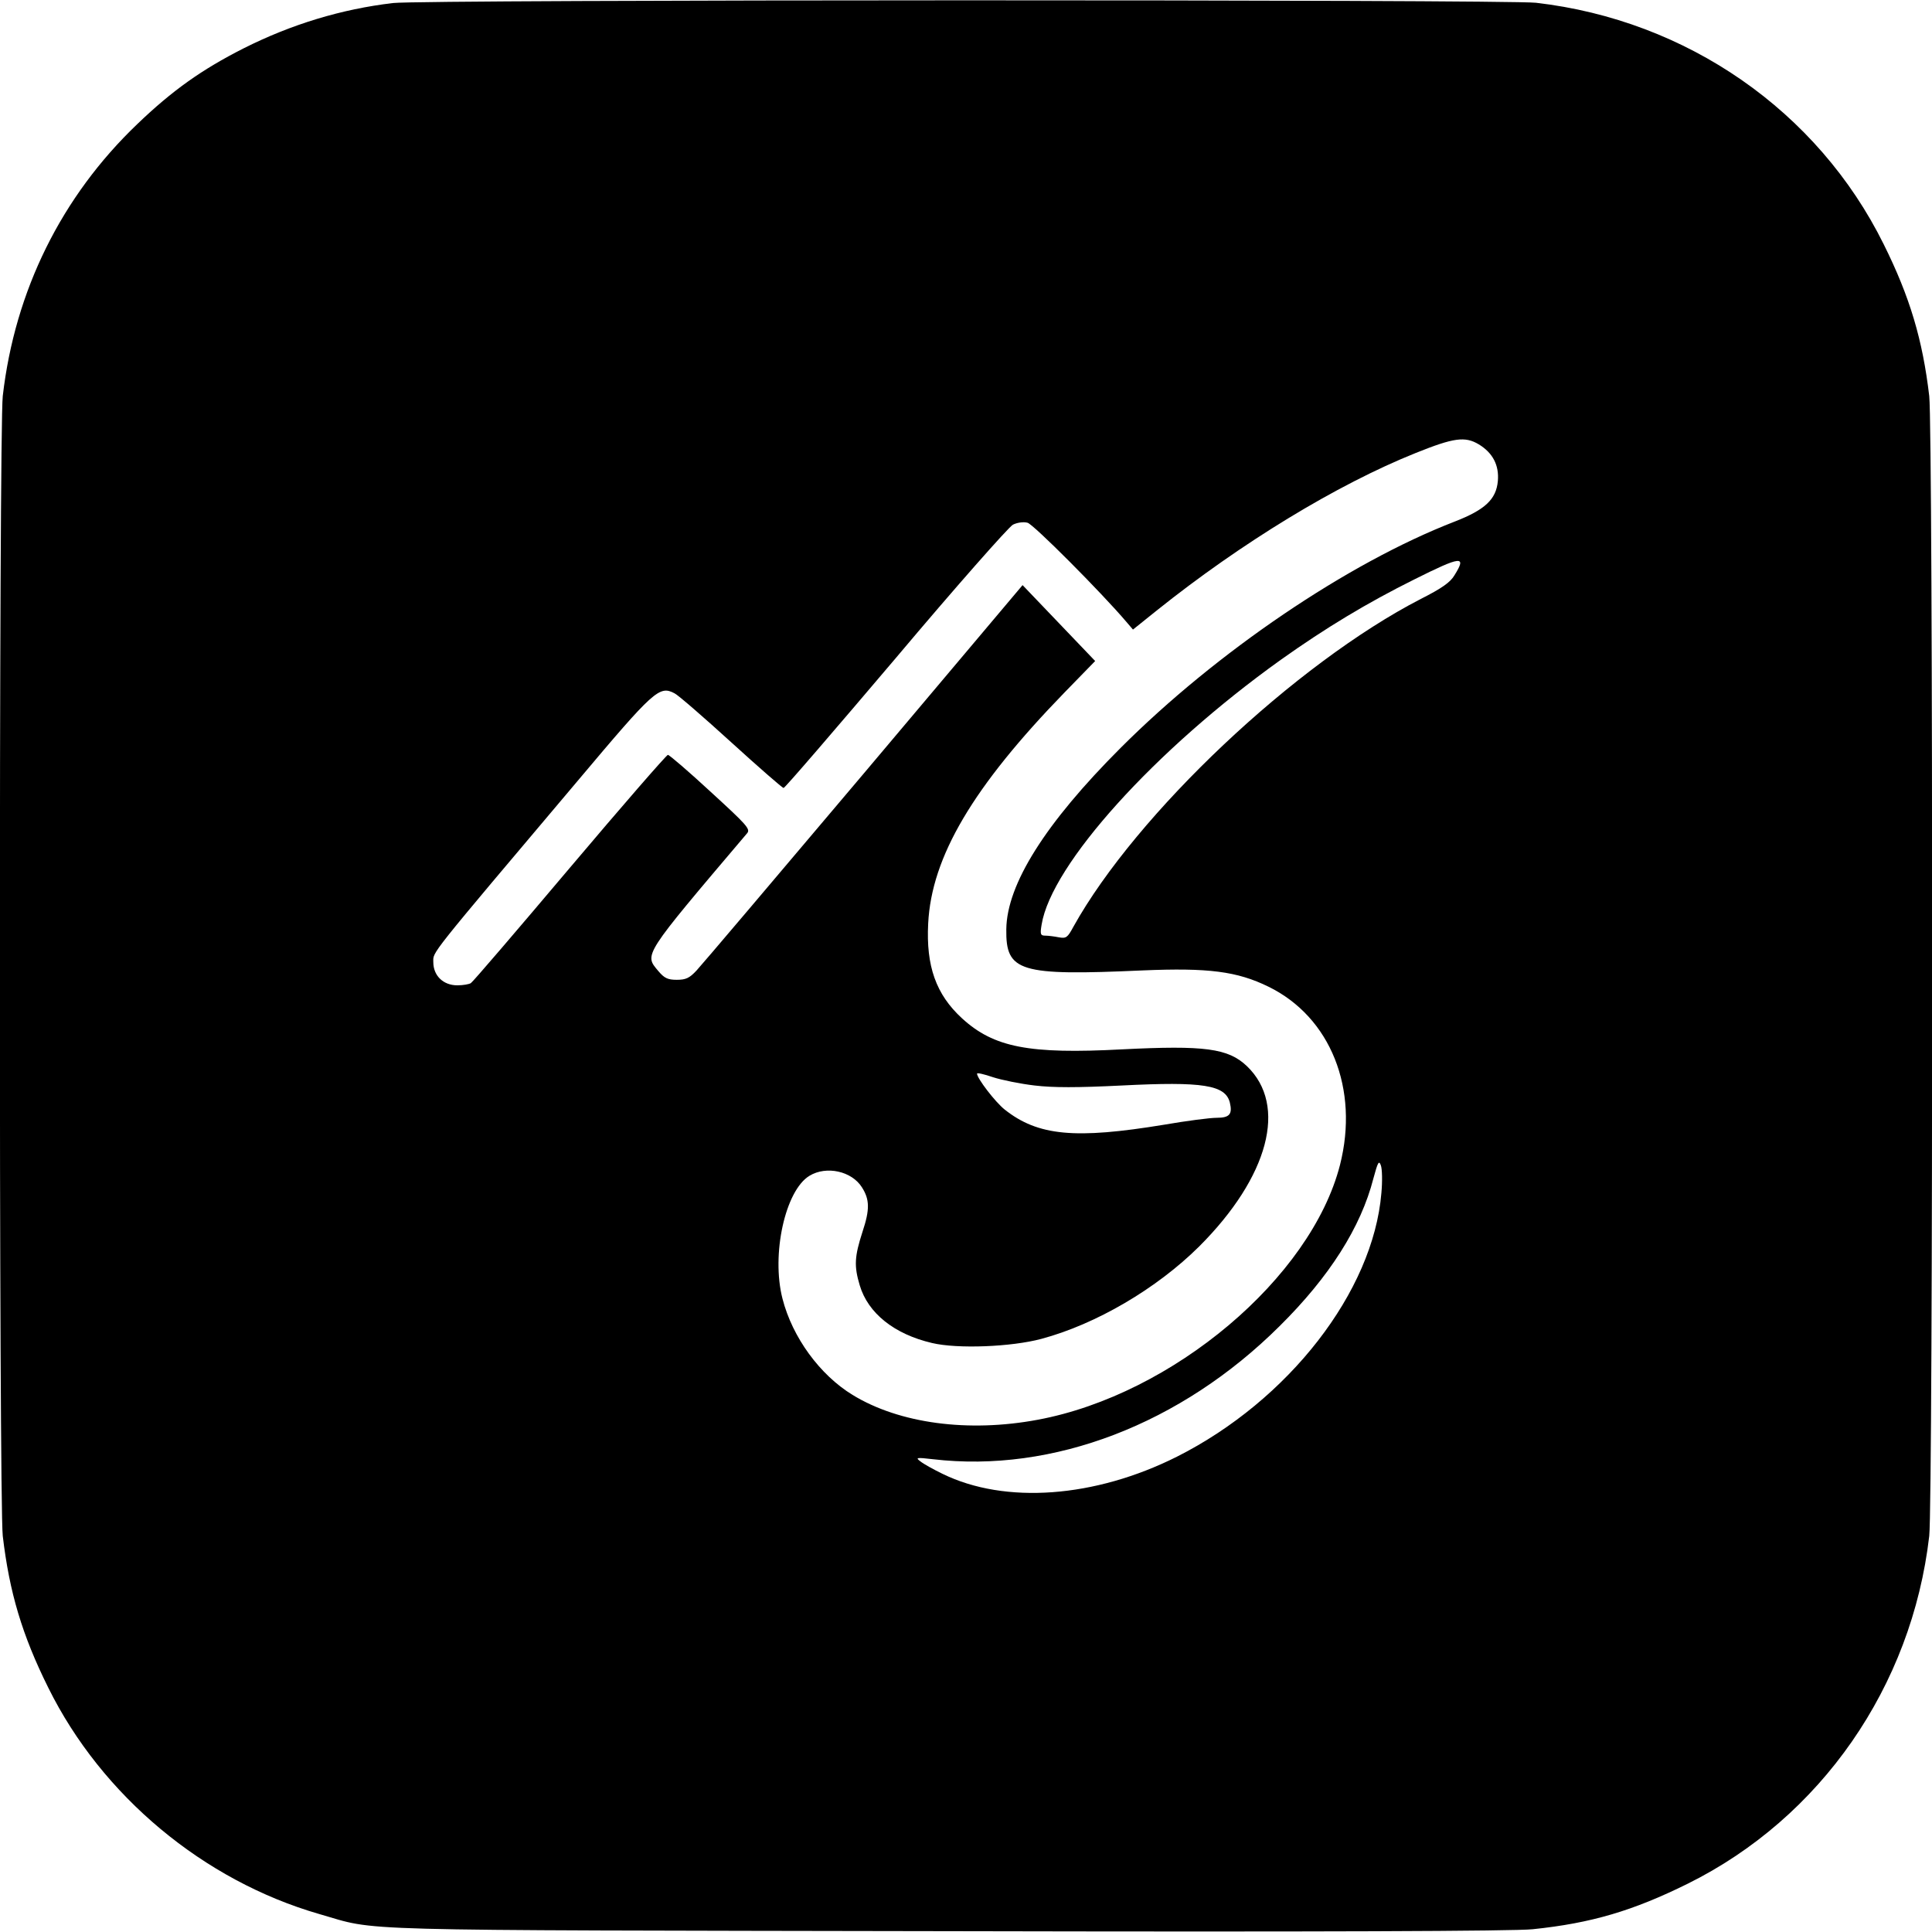 <?xml version="1.0" standalone="no"?>
<!DOCTYPE svg PUBLIC "-//W3C//DTD SVG 20010904//EN"
 "http://www.w3.org/TR/2001/REC-SVG-20010904/DTD/svg10.dtd">
<svg version="1.0" xmlns="http://www.w3.org/2000/svg"
 width="700pt" height="700pt" viewBox="0 0 700 700"
 preserveAspectRatio="xMidYMid meet">
<g transform="translate(0,700) scale(0.1,-0.1)"
fill="#000000" stroke="none">
<path d="M1424 6989 c-187 -22 -368 -77 -541 -164 -152 -77 -259 -153 -386
-275 -274 -262 -443 -603 -487 -985 -14 -124 -14 -4006 0 -4130 24 -204 70
-359 165 -550 194 -392 563 -699 982 -820 220 -63 52 -58 2273 -62 1364 -3
2057 0 2123 7 213 22 364 67 562 165 482 239 812 714 875 1260 14 124 14 4006
0 4130 -24 204 -70 359 -165 550 -239 483 -713 812 -1260 875 -109 12 -4034
12 -4141 -1z m3934 -1599 c51 -31 74 -76 69 -133 -6 -66 -46 -104 -157 -147
-387 -150 -862 -472 -1210 -820 -273 -273 -412 -494 -414 -657 -2 -154 47
-169 494 -149 237 10 342 -3 456 -59 225 -110 329 -371 259 -646 -105 -409
-606 -832 -1095 -923 -251 -47 -501 -14 -671 90 -118 72 -218 208 -254 349
-41 160 10 392 98 445 61 37 153 17 190 -42 28 -44 29 -80 2 -161 -29 -90 -31
-124 -10 -194 30 -101 125 -177 262 -209 93 -22 288 -14 396 15 198 53 418
182 572 335 252 252 321 511 173 653 -68 65 -154 76 -452 61 -338 -18 -465 7
-580 112 -95 87 -131 190 -123 344 12 242 163 496 493 836 l112 115 -131 137
-132 138 -575 -682 c-316 -374 -589 -696 -606 -714 -26 -28 -39 -34 -72 -34
-33 0 -45 6 -67 32 -51 61 -58 51 322 499 13 15 -2 31 -132 150 -80 74 -150
134 -155 134 -5 0 -165 -184 -356 -410 -190 -225 -351 -413 -358 -417 -6 -4
-28 -8 -49 -8 -51 0 -87 35 -87 84 0 39 -25 8 524 658 276 328 295 345 350
316 14 -7 106 -87 206 -178 100 -91 185 -165 189 -165 5 0 187 212 406 470
218 259 410 476 425 484 16 8 39 11 53 7 21 -5 268 -253 358 -359 l24 -28 86
69 c305 244 652 456 939 571 137 55 178 61 228 31z m-88 -474 c-15 -26 -47
-48 -122 -86 -454 -234 -1031 -778 -1259 -1188 -21 -39 -26 -43 -53 -38 -15 3
-38 6 -49 6 -17 0 -19 5 -13 40 35 217 409 632 866 959 163 116 314 207 485
292 170 85 190 87 145 15z m-1521 -1849 c67 -8 154 -8 315 0 295 15 376 2 392
-62 10 -42 -1 -55 -48 -55 -24 0 -109 -11 -190 -25 -322 -53 -457 -41 -578 55
-34 27 -100 113 -100 130 0 4 26 -2 58 -13 31 -10 99 -24 151 -30z m1256 -390
c-30 -357 -336 -751 -741 -955 -297 -149 -622 -173 -849 -62 -33 16 -69 36
-80 45 -19 14 -15 15 45 8 435 -51 899 127 1256 482 181 179 295 359 340 535
16 59 20 67 27 48 5 -13 6 -58 2 -101z"/>
</g>
</svg>
